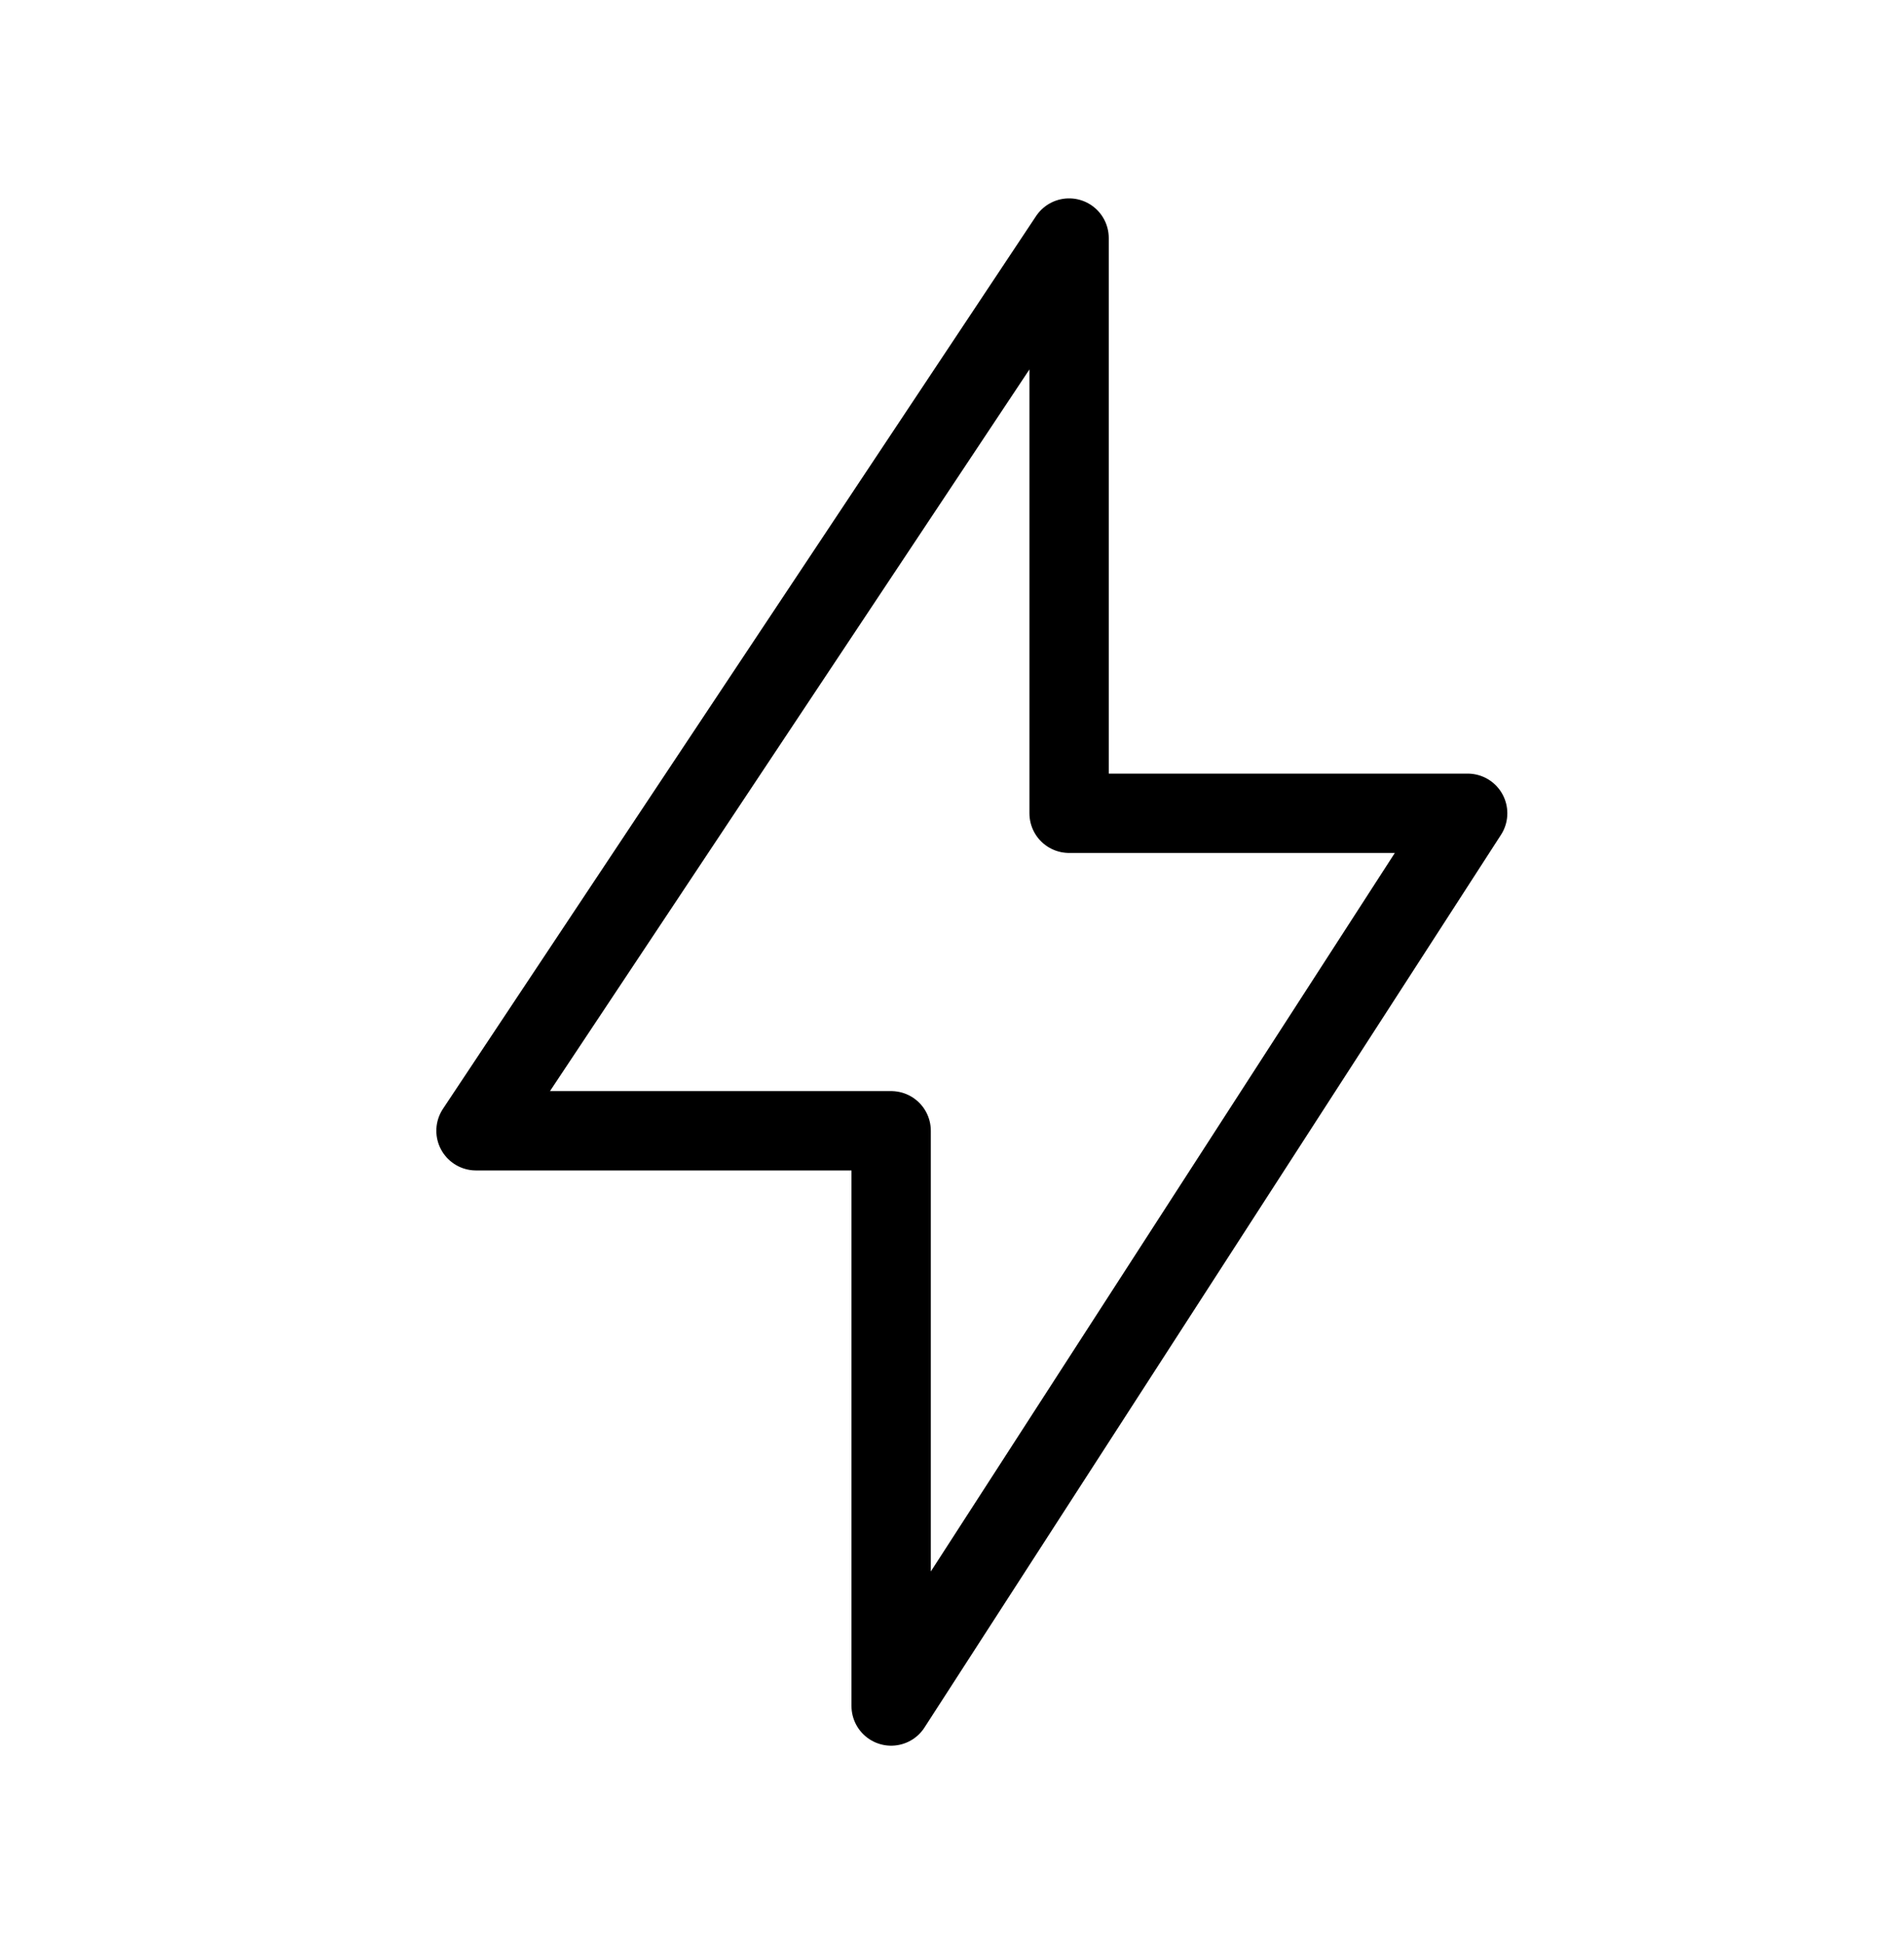<svg width="48" height="49" viewBox="0 0 48 49" fill="none" xmlns="http://www.w3.org/2000/svg">
<path d="M22.466 43L37 20.499H26.952V6L12 28.501H22.466V43Z" stroke="#53C576" style="stroke:#53C576;stroke:color(display-p3 0.326 0.772 0.463);stroke-opacity:1;" stroke-width="2" stroke-linecap="round" stroke-linejoin="round"/>
</svg>
